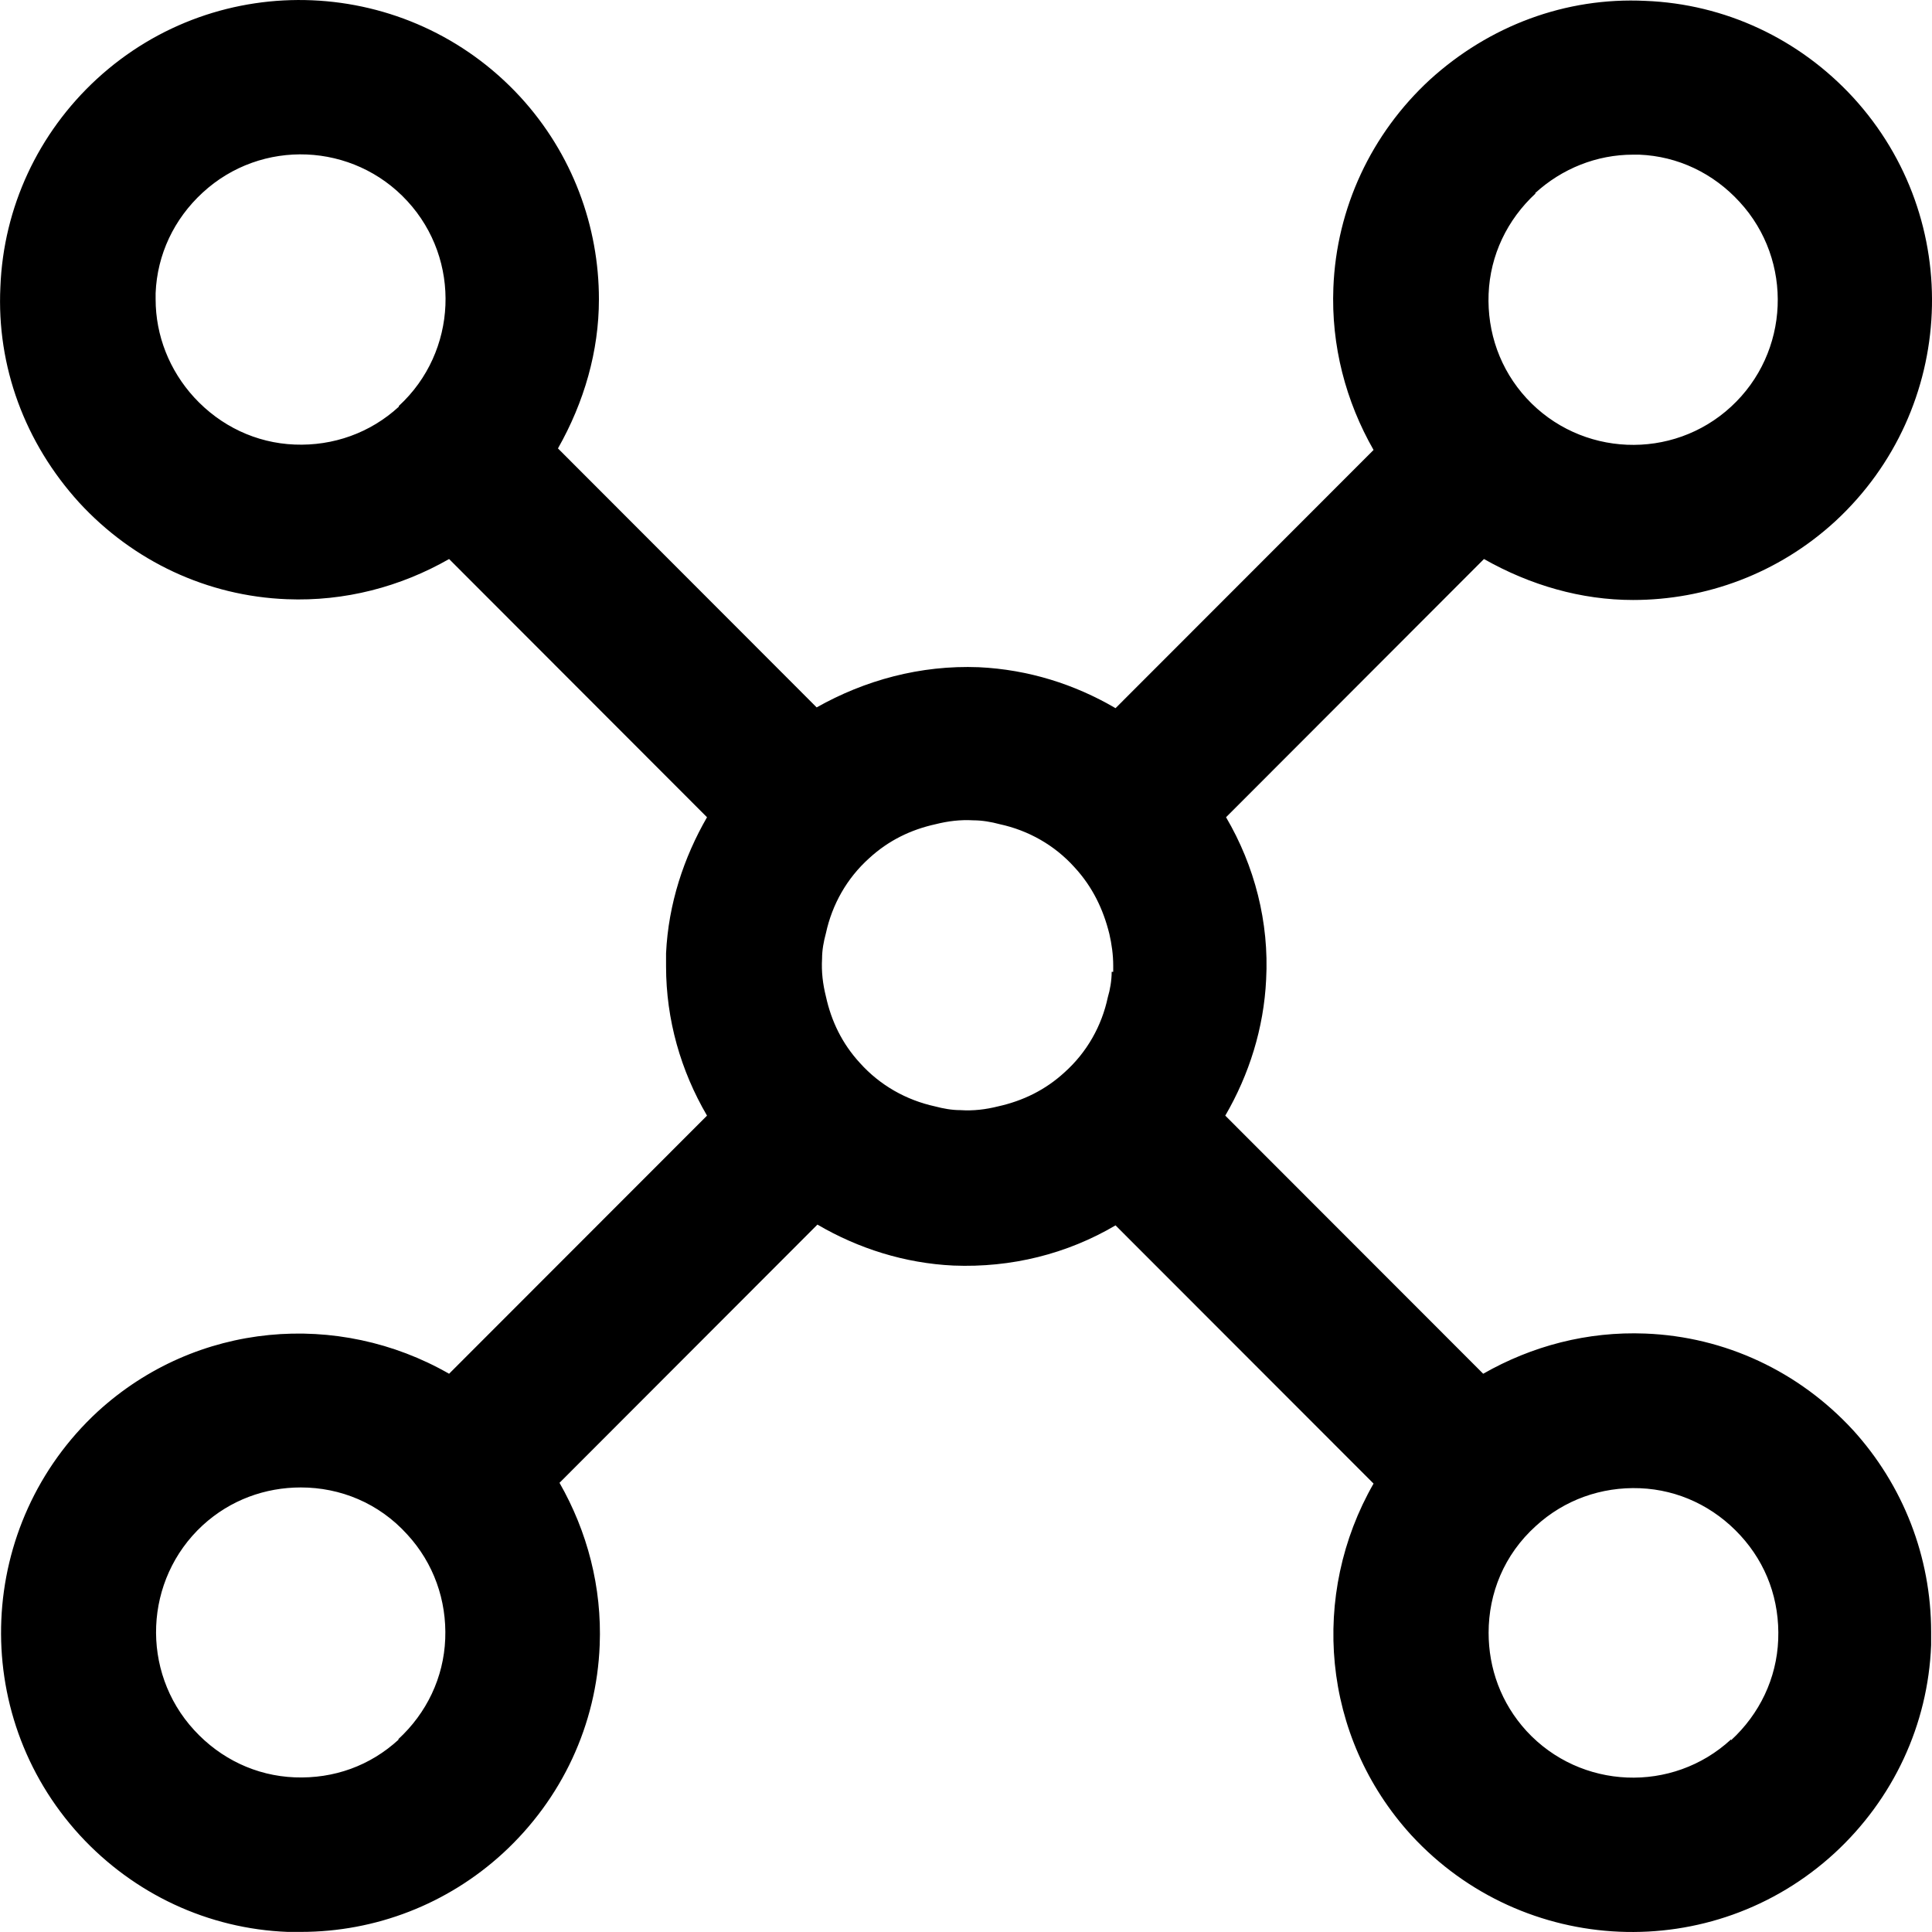 <svg width="20" height="20" viewBox="0 0 20 20" fill="none" xmlns="http://www.w3.org/2000/svg">
<path d="M19.184 14.806C18.624 14.197 17.857 13.837 17.033 13.805C16.433 13.781 15.858 13.933 15.354 14.221L12.684 11.549C12.931 11.124 13.083 10.644 13.107 10.14C13.139 9.548 12.988 8.964 12.692 8.46L15.362 5.787C15.842 6.059 16.369 6.211 16.905 6.211C17.657 6.211 18.408 5.939 19 5.395C20.255 4.234 20.343 2.274 19.184 1.009C18.624 0.401 17.857 0.041 17.033 0.009C16.209 -0.031 15.418 0.265 14.802 0.825C14.195 1.385 13.835 2.154 13.803 2.978C13.779 3.578 13.931 4.154 14.219 4.658L11.548 7.331C11.125 7.083 10.645 6.931 10.133 6.907C9.526 6.883 8.95 7.043 8.454 7.323L5.776 4.642C6.048 4.162 6.2 3.634 6.2 3.098C6.2 2.346 5.928 1.593 5.384 1.001C4.225 -0.255 2.266 -0.343 1.003 0.817C0.395 1.377 0.036 2.146 0.004 2.97C-0.036 3.794 0.259 4.586 0.819 5.202C1.379 5.811 2.146 6.171 2.97 6.203C3.569 6.227 4.145 6.075 4.649 5.787L7.319 8.46C7.079 8.876 6.919 9.356 6.895 9.868C6.895 9.916 6.895 9.956 6.895 10.004C6.895 10.556 7.047 11.084 7.319 11.549L4.649 14.221C3.505 13.565 2.034 13.677 1.011 14.613C-0.244 15.774 -0.332 17.734 0.827 18.999C1.387 19.607 2.154 19.967 2.978 19.999C3.026 19.999 3.066 19.999 3.114 19.999C3.889 19.999 4.633 19.711 5.208 19.183C5.816 18.623 6.176 17.855 6.208 17.03C6.232 16.43 6.08 15.854 5.792 15.35L8.462 12.677C8.886 12.925 9.366 13.077 9.869 13.101C10.469 13.125 11.045 12.981 11.548 12.685L14.219 15.358C13.563 16.502 13.675 17.974 14.611 18.999C15.77 20.255 17.729 20.343 18.992 19.183C19.599 18.623 19.959 17.855 19.991 17.03C19.991 16.982 19.991 16.942 19.991 16.894C19.991 16.118 19.703 15.374 19.176 14.797L19.184 14.806ZM15.89 2.001C16.169 1.745 16.529 1.601 16.905 1.601C16.929 1.601 16.945 1.601 16.969 1.601C17.369 1.617 17.736 1.793 18.008 2.09C18.568 2.698 18.528 3.65 17.92 4.21C17.313 4.77 16.361 4.73 15.802 4.122C15.53 3.826 15.394 3.442 15.41 3.042C15.426 2.642 15.602 2.274 15.898 2.001H15.89ZM4.129 4.21C3.833 4.482 3.449 4.618 3.05 4.602C2.65 4.586 2.282 4.41 2.01 4.114C1.754 3.834 1.611 3.474 1.611 3.098C1.611 3.074 1.611 3.058 1.611 3.034C1.627 2.634 1.802 2.266 2.098 1.994C2.706 1.433 3.657 1.473 4.217 2.082C4.777 2.69 4.737 3.642 4.129 4.202V4.21ZM4.129 18.006C3.833 18.279 3.457 18.415 3.05 18.399C2.65 18.383 2.282 18.207 2.01 17.91C1.451 17.302 1.491 16.35 2.098 15.79C2.386 15.526 2.746 15.398 3.114 15.398C3.521 15.398 3.921 15.558 4.217 15.886C4.489 16.182 4.625 16.566 4.609 16.966C4.593 17.366 4.417 17.734 4.121 18.006H4.129ZM11.508 10.06C11.508 10.148 11.492 10.244 11.468 10.324C11.405 10.62 11.253 10.892 11.021 11.1C10.821 11.284 10.589 11.396 10.333 11.453C10.205 11.485 10.077 11.501 9.941 11.492C9.853 11.492 9.765 11.476 9.678 11.453C9.382 11.388 9.11 11.236 8.902 11.004C8.718 10.804 8.606 10.572 8.55 10.316C8.518 10.188 8.502 10.06 8.51 9.924C8.51 9.836 8.526 9.748 8.55 9.66C8.614 9.364 8.766 9.092 8.998 8.884C9.198 8.7 9.43 8.588 9.686 8.532C9.813 8.5 9.941 8.484 10.077 8.492C10.165 8.492 10.261 8.508 10.349 8.532C10.645 8.596 10.917 8.748 11.125 8.98C11.309 9.18 11.421 9.412 11.484 9.668C11.508 9.772 11.524 9.884 11.524 9.996C11.524 10.02 11.524 10.036 11.524 10.06H11.508ZM17.92 18.006C17.313 18.567 16.361 18.527 15.802 17.919C15.538 17.63 15.41 17.27 15.41 16.902C15.41 16.494 15.57 16.094 15.898 15.798C16.194 15.526 16.577 15.39 16.977 15.406C17.377 15.422 17.744 15.598 18.016 15.894C18.288 16.19 18.424 16.566 18.408 16.974C18.392 17.374 18.216 17.742 17.92 18.015V18.006Z" fill="black"/>
</svg>

